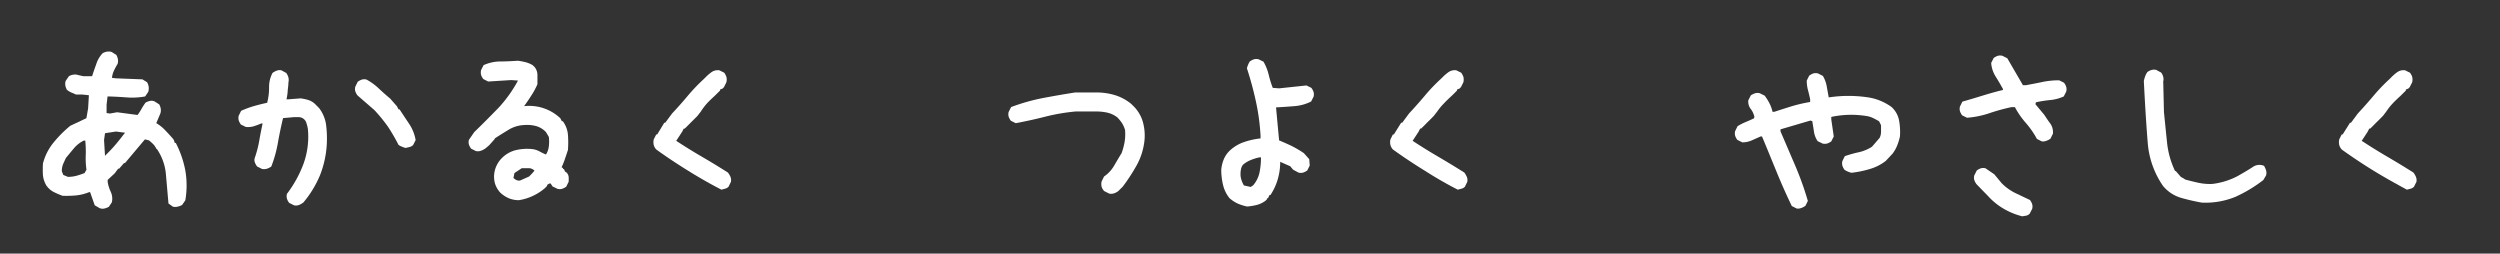 <svg id="レイヤー_2" data-name="レイヤー 2" xmlns="http://www.w3.org/2000/svg" width="414" height="42" viewBox="0 0 414 42"><rect x="0" y="0" width="414" height="42" fill="#333333" stroke="none"/><defs><style>.cls-1{fill:#fff;}</style></defs><path class="cls-1" d="M16.45,34.44,15.69,34l-.77-2.18h-.16a7.59,7.59,0,0,1-2.17.54,16.72,16.72,0,0,1-2.24.06,14,14,0,0,1-1.48-.64,3.35,3.35,0,0,1-1.19-1.06A4.12,4.12,0,0,1,7.11,29a17.24,17.24,0,0,1,0-1.91,9,9,0,0,1,1.7-3.41,19.52,19.52,0,0,1,2.83-2.85l2.67-1.26.28-1.61.13-2.19-1.14-.12-1,0-.75-.32a3.41,3.41,0,0,1-.74-.45,2.12,2.12,0,0,1-.27-.75,1.55,1.55,0,0,1,.06-.74l.53-.77a2.1,2.1,0,0,1,.75-.26,1.6,1.6,0,0,1,.75.06l.89.2h1.45c.22-.68.45-1.34.69-2A4.68,4.68,0,0,1,17,8.81a2.1,2.1,0,0,1,.75-.26,1.6,1.6,0,0,1,.75.06l.76.48a2.12,2.12,0,0,1,.27.75,1.59,1.59,0,0,1-.06.75,10.36,10.36,0,0,0-.59,1.09,3.82,3.82,0,0,0-.34,1.21l.64.08,4.41.17.77.48a2.37,2.37,0,0,1,.26.73,2.14,2.14,0,0,1-.06.85l-.52.77a11.76,11.76,0,0,1-3.06.16c-1.09-.08-2.15-.14-3.17-.16l-.16,1.37,0,1.38.56.08,1.18-.21,3.39.45A7.88,7.88,0,0,0,23.45,18a10,10,0,0,1,.65-1,2.71,2.71,0,0,1,.74-.29,1.28,1.28,0,0,1,.75.08l.77.49a2.07,2.07,0,0,1,.26.73,1.71,1.71,0,0,1-.06.77l-.68,1.61a6.76,6.76,0,0,1,1.41,1.11c.43.45.86.91,1.29,1.4l.21.28.16.49.16,0a16.63,16.63,0,0,1,1.58,4.57,14.55,14.55,0,0,1,0,4.93l-.53.77a2.62,2.62,0,0,1-.75.28,1.49,1.49,0,0,1-.78,0l-.73-.52c-.14-1.57-.27-3.12-.41-4.65A8.76,8.76,0,0,0,26,24.7l-.12-.08a2.64,2.64,0,0,0-.53-.77,7.92,7.92,0,0,0-.69-.61L24,23.08,20.7,27h-.16l-.81.93h-.16L19,28.7l-1.17,1.09,0,.33a5.93,5.93,0,0,0,.5,1.62,2.72,2.72,0,0,1,.19,1.77l-.49.73a2.65,2.65,0,0,1-.75.29A1.23,1.23,0,0,1,16.45,34.44ZM14,28.66l.32-.56a13.16,13.16,0,0,1-.12-2.37,18.19,18.19,0,0,0-.08-2.45l-.24,0a4.93,4.93,0,0,0-1.62,1.26c-.46.54-.9,1.08-1.34,1.61-.16.33-.31.67-.46,1a3,3,0,0,0-.22,1.21l.24.61.77.32a5.56,5.56,0,0,0,1.41-.18A14,14,0,0,0,14,28.66Zm3.52-3a23.31,23.31,0,0,0,1.67-1.78c.53-.62,1-1.25,1.52-1.9l-1.5-.2-1.82.28-.16,1.13.16,2.63Z"/><path class="cls-1" d="M48.69,34l-.81-.41a2.34,2.34,0,0,1-.36-.68,1.57,1.57,0,0,1,0-.81,19.34,19.34,0,0,0,2.75-5,13.23,13.23,0,0,0,.72-5.7,6,6,0,0,0-.24-1,1.34,1.34,0,0,0-1.33-1h-.77l-1.78.16c-.32,1.35-.61,2.71-.85,4.09a20.79,20.79,0,0,1-1.09,3.92,2.53,2.53,0,0,1-.69.36,1.69,1.69,0,0,1-.85.05l-.81-.41a2.58,2.58,0,0,1-.38-.69,1.1,1.1,0,0,1,0-.76,18.3,18.3,0,0,0,.73-2.8c.16-.94.35-1.9.56-2.87h-.24c-.38.17-.78.31-1.19.45a3.38,3.38,0,0,1-1.36.12l-.81-.4a2.53,2.53,0,0,1-.36-.69,1.53,1.53,0,0,1,0-.77l.4-.81A16.63,16.63,0,0,1,42,17.58c.74-.21,1.49-.4,2.24-.56a9.69,9.69,0,0,0,.32-2.55,4.94,4.94,0,0,1,.57-2.39,2.93,2.93,0,0,1,.69-.38,1.43,1.43,0,0,1,.77-.06l.81.44a2.37,2.37,0,0,1,.36.73,2,2,0,0,1,0,.89c0,.49-.1,1-.12,1.42a8.37,8.37,0,0,1-.2,1.33h.24l2.1-.16a7.76,7.76,0,0,1,1.3.28,2.88,2.88,0,0,1,1.13.69l.64.65A5.84,5.84,0,0,1,54,20.66a18.22,18.22,0,0,1,.12,3.15A16.38,16.38,0,0,1,53,29a17.34,17.34,0,0,1-2.75,4.52,3.49,3.49,0,0,1-.69.41A1.48,1.48,0,0,1,48.69,34Zm18.48-9.5a3.64,3.64,0,0,1-.61-.21A2.87,2.87,0,0,1,66,24,31.19,31.19,0,0,0,64.26,21,26.45,26.45,0,0,0,62,18.23L59.2,15.8a2.34,2.34,0,0,1-.36-.68,1.43,1.43,0,0,1,0-.77l.4-.81a2.53,2.53,0,0,1,.69-.36,1.34,1.34,0,0,1,.77,0,9.32,9.32,0,0,1,2,1.45c.63.59,1.27,1.16,1.92,1.7l1.13,1.29.24.49h.17c.54.81,1.07,1.62,1.61,2.42a6.9,6.9,0,0,1,1.06,2.67l-.41.81a1.26,1.26,0,0,1-.57.33Z"/><path class="cls-1" d="M85.92,33.15a4.34,4.34,0,0,1-1.66-.32,4.93,4.93,0,0,1-1.41-.93A3.9,3.9,0,0,1,82,30.48a4.11,4.11,0,0,1-.16-1.66,4.27,4.27,0,0,1,.4-1.41,4.33,4.33,0,0,1,.89-1.25,4.86,4.86,0,0,1,2.3-1.3,8.13,8.13,0,0,1,2.8-.16,3.41,3.41,0,0,1,1.09.36c.35.19.71.37,1.09.53a3.17,3.17,0,0,0,.48-1.38,6.52,6.52,0,0,0,0-1.53l-.48-.81a3.58,3.58,0,0,0-1.66-1,5.87,5.87,0,0,0-2-.16,5.32,5.32,0,0,0-2.51.77c-.75.45-1.51.93-2.26,1.41l-.08.16-.89,1-.57.49a3.19,3.19,0,0,1-.73.4,1.55,1.55,0,0,1-.89.08l-.8-.4a2.32,2.32,0,0,1-.37-.69,1.53,1.53,0,0,1,0-.77l.89-1.29c1.35-1.3,2.67-2.64,4-4a21.89,21.89,0,0,0,3.24-4.53l-1.13-.08-3.81.24-.8-.41a2.16,2.16,0,0,1-.37-.68,1.69,1.69,0,0,1,0-.81l.41-.81a6.74,6.74,0,0,1,2.71-.61c1,0,2-.06,3-.12a12,12,0,0,1,1.25.24,4.77,4.77,0,0,1,1.17.49l.33.32A2.14,2.14,0,0,1,89,12.39c0,.5,0,1,0,1.55a11.73,11.73,0,0,1-1,1.86c-.38.6-.78,1.19-1.21,1.78a7.5,7.5,0,0,1,6,2l.25.49h.16a4.38,4.38,0,0,1,.85,2.22,16.66,16.66,0,0,1,0,2.55c-.16.49-.33,1-.49,1.46A11.21,11.21,0,0,1,93,27.69l.24.16V28h.16l.16.4.25.16a1.24,1.24,0,0,1,.36.73,7.32,7.32,0,0,1,0,.81l-.4.81a2.53,2.53,0,0,1-.69.36,1.43,1.43,0,0,1-.77,0l-.81-.4-.32-.49H91l-.4.24v.17l-.4.4a8.66,8.66,0,0,1-2,1.27A8.3,8.3,0,0,1,85.92,33.15Zm1.7-3.92.48-.49.41-.48a1.34,1.34,0,0,0-1-.41H86.41l-1.22.81-.16.81a1.66,1.66,0,0,0,.53.36.88.88,0,0,0,.6.05Z"/><path class="cls-1" d="M119.47,31.41Q116.73,30,114,28.3c-1.8-1.11-3.57-2.28-5.29-3.52a1.67,1.67,0,0,1-.45-.77,2.22,2.22,0,0,1,0-.93l.41-.81h.16L110,20.33h.16l1.13-1.53c.87-.92,1.72-1.88,2.55-2.87a30.25,30.25,0,0,1,2.71-2.84l.32-.32a7.3,7.3,0,0,1,1-.85,1.8,1.8,0,0,1,1.25-.28l.81.4a2.53,2.53,0,0,1,.36.69,1.84,1.84,0,0,1,0,.89l-.4.81-.24.24-.41.16V15l-.57.56-.32.32c-.48.44-.92.85-1.29,1.26a9.92,9.92,0,0,0-1,1.33l-.57.73-.57.57-.56.56-.57.57-.4.4h-.16l-.25.49-1,1.53q2.1,1.38,4.25,2.63t4.32,2.63a3.49,3.49,0,0,1,.41.69,1.47,1.47,0,0,1,.08.85l-.4.81a1.25,1.25,0,0,1-.57.32Z"/><path class="cls-1" d="M183.68,32.06l-.81-.41a1.7,1.7,0,0,1-.44-.72,1.89,1.89,0,0,1,0-.89l.4-.81a5.51,5.51,0,0,0,1.66-1.78c.41-.7.82-1.4,1.25-2.1a10.65,10.65,0,0,0,.49-1.82,8,8,0,0,0,.08-2,4.65,4.65,0,0,0-.48-1.1,6.18,6.18,0,0,0-.81-1,4.33,4.33,0,0,0-1.62-.77,8.62,8.62,0,0,0-1.86-.2h-3.4a32.83,32.83,0,0,0-5,.85c-1.59.41-3.24.77-4.93,1.09l-.81-.4a2.57,2.57,0,0,1-.37-.69,1.53,1.53,0,0,1,0-.77l.41-.81a32.47,32.47,0,0,1,5.25-1.49q2.72-.52,5.38-.93h3.48a10.65,10.65,0,0,1,3.07.44,8,8,0,0,1,2.67,1.42l.41.4a6,6,0,0,1,1.55,2.59,8.35,8.35,0,0,1,.27,3.15,10.8,10.8,0,0,1-1.28,4.05,30.58,30.58,0,0,1-2.32,3.56l-.49.48-.24.24a2.32,2.32,0,0,1-.69.37A1.53,1.53,0,0,1,183.68,32.06Z"/><path class="cls-1" d="M206.53,34.2a7.88,7.88,0,0,1-1.54-.48,5.84,5.84,0,0,1-1.37-.89,5.47,5.47,0,0,1-1.09-2.23,10.89,10.89,0,0,1-.29-2.5,6,6,0,0,1,.41-1.7,4.24,4.24,0,0,1,1-1.46A6.58,6.58,0,0,1,206,23.53a12.67,12.67,0,0,1,2.75-.61v-.4a35.83,35.83,0,0,0-.77-5.71,54.22,54.22,0,0,0-1.49-5.49,3.63,3.63,0,0,1,.2-.61,3,3,0,0,1,.28-.53,2.53,2.53,0,0,1,.69-.36,1.53,1.53,0,0,1,.77,0l.81.4a8.32,8.32,0,0,1,.85,2.13,17.06,17.06,0,0,0,.68,2.2l1.06.08,4.52-.48.81.4a2.43,2.43,0,0,1,.37.69,1.53,1.53,0,0,1,0,.77l-.41.8a7.34,7.34,0,0,1-2.79.77c-1,.08-2,.15-3,.2V18l.49,5.25q1,.41,2.1.93a19.36,19.36,0,0,1,2,1.18l.89,1,.08,1.05-.4.81a2.53,2.53,0,0,1-.69.36,1.43,1.43,0,0,1-.77,0l-.89-.48-.48-.57L212,26.8a10.18,10.18,0,0,1-.41,2.91,9.41,9.41,0,0,1-1.21,2.59h-.16l-.24.53h-.17V33l-.24.24a4.21,4.21,0,0,1-1.41.69A10.45,10.45,0,0,1,206.53,34.2Zm1-3.52a4.78,4.78,0,0,0,1.05-2.14,12.25,12.25,0,0,0,.24-2.47h-.32a8.68,8.68,0,0,0-1.42.45,4.64,4.64,0,0,0-1.25.77,1.72,1.72,0,0,0-.32.73,3.56,3.56,0,0,0-.08.8,3,3,0,0,0,.16,1,4.53,4.53,0,0,0,.4.89l1.13.25Z"/><path class="cls-1" d="M241.41,31.41Q238.65,30,236,28.3c-1.81-1.11-3.57-2.28-5.3-3.52a1.66,1.66,0,0,1-.44-.77,1.93,1.93,0,0,1,0-.93l.4-.81h.16l1.21-1.94h.17l1.13-1.53c.86-.92,1.71-1.88,2.55-2.87a28.91,28.91,0,0,1,2.7-2.84l.33-.32a7.23,7.23,0,0,1,1-.85,1.81,1.81,0,0,1,1.25-.28l.81.4a2.88,2.88,0,0,1,.37.69,2,2,0,0,1,0,.89l-.41.81-.24.24-.41.16V15l-.56.56-.33.32c-.48.44-.91.85-1.29,1.26A9.92,9.92,0,0,0,238,18.47l-.57.73-.56.57-.57.56-.56.57-.41.4h-.16l-.24.49-1,1.53q2.1,1.38,4.24,2.63t4.33,2.63a4,4,0,0,1,.4.69,1.4,1.4,0,0,1,.08.85l-.4.81a1.16,1.16,0,0,1-.57.32Z"/><path class="cls-1" d="M297.53,34.53l-.81-.41c-.92-1.91-1.77-3.83-2.55-5.74s-1.57-3.84-2.38-5.78h-.24l-1.44.64a3.72,3.72,0,0,1-1.6.33l-.81-.41a2.34,2.34,0,0,1-.36-.68,1.54,1.54,0,0,1,0-.77l.4-.81a8.94,8.94,0,0,1,1.34-.69c.46-.19.91-.39,1.37-.61l.08-.24a3.24,3.24,0,0,0-.62-1.33,2,2,0,0,1-.39-1.42l.41-.81a2.91,2.91,0,0,1,.73-.36,1.49,1.49,0,0,1,.76,0l.81.4a8.89,8.89,0,0,1,.81,1.3,5.88,5.88,0,0,1,.49,1.37h.32q1.45-.48,2.91-.93a24.51,24.51,0,0,1,3-.69v-.48c-.11-.49-.23-1-.36-1.5a5.88,5.88,0,0,1-.2-1.57l.4-.81a2.88,2.88,0,0,1,.69-.37,1.53,1.53,0,0,1,.77,0l.81.41a5.14,5.14,0,0,1,.64,1.74c.11.62.22,1.22.33,1.82a21.78,21.78,0,0,1,6.55,0,8.58,8.58,0,0,1,2,.56,8.92,8.92,0,0,1,1.88,1.05l.24.25a4,4,0,0,1,1,2.1,10.42,10.42,0,0,1,.12,2.51,8.9,8.9,0,0,1-.44,1.45,5.86,5.86,0,0,1-.77,1.38l-1.13,1.21A7.8,7.8,0,0,1,309.6,28a16.4,16.4,0,0,1-3,.61,3.63,3.63,0,0,1-.61-.2,4.44,4.44,0,0,1-.53-.28,2.53,2.53,0,0,1-.36-.69,1.53,1.53,0,0,1,0-.77l.4-.81a18.9,18.9,0,0,1,2.31-.65A6.83,6.83,0,0,0,310,24.3l1.26-1.46a2.24,2.24,0,0,0,.24-1V20.74l-.32-.65a11,11,0,0,0-1.06-.57A3.79,3.79,0,0,0,309,19.2a15.84,15.84,0,0,0-5.74.16v.41l.41,2.83-.41.81a2.27,2.27,0,0,1-.69.36,1.5,1.5,0,0,1-.76,0l-.81-.4a3.75,3.75,0,0,1-.61-1.58c-.08-.57-.18-1.15-.28-1.74l-.33-.08-4.93,1.45v.33l2.43,5.66a51.51,51.51,0,0,1,2.1,5.86l-.4.81a2.53,2.53,0,0,1-.69.36A1.43,1.43,0,0,1,297.53,34.53Z"/><path class="cls-1" d="M338.11,23.41l-.8-.41a14.57,14.57,0,0,0-1.82-2.63,13.32,13.32,0,0,1-1.82-2.63h-.57a32.15,32.15,0,0,0-3.64,1,15.17,15.17,0,0,1-3.72.76l-.81-.4a2.53,2.53,0,0,1-.36-.69,1.43,1.43,0,0,1,0-.77l.4-.81c1.14-.32,2.25-.66,3.36-1s2.22-.66,3.36-.93v-.16c-.38-.7-.79-1.39-1.22-2.08a4.87,4.87,0,0,1-.73-2.24l.41-.81a2.3,2.3,0,0,1,.69-.37,1.49,1.49,0,0,1,.76,0l.81.41L335,14.11h.49c.91-.17,1.82-.34,2.71-.53A13.2,13.2,0,0,1,341,13.3l.8.4a2.32,2.32,0,0,1,.37.69,1.53,1.53,0,0,1,0,.77l-.41.81a7.05,7.05,0,0,1-2.26.6,19.53,19.53,0,0,0-2.35.37l-.08.32L338.52,19c.32.48.66,1,1,1.45a2.45,2.45,0,0,1,.44,1.7l-.4.81a2.4,2.4,0,0,1-.69.36A1.43,1.43,0,0,1,338.11,23.41Zm-3.23,12.41a11.78,11.78,0,0,1-3-1.21,11,11,0,0,1-2.63-2.11l-1.94-2a2.55,2.55,0,0,1-.37-.69,1.49,1.49,0,0,1,0-.76l.41-.81a2.3,2.3,0,0,1,.69-.37,1.49,1.49,0,0,1,.76,0l1.46,1,1.21,1.46a8.33,8.33,0,0,0,2.27,1.64l2.42,1.15a2.43,2.43,0,0,1,.37.69,1.53,1.53,0,0,1,0,.77l-.41.8a1.19,1.19,0,0,1-.56.33Z"/><path class="cls-1" d="M364.6,33.55a34.21,34.21,0,0,1-3.46-.8,6.15,6.15,0,0,1-2.93-1.94,14.46,14.46,0,0,1-2.54-7.12q-.33-3.89-.65-10.27a5.45,5.45,0,0,1,.22-.79,2.7,2.7,0,0,1,.38-.71,2.21,2.21,0,0,1,.71-.34,1.47,1.47,0,0,1,.75,0l.81.44a1.94,1.94,0,0,1,.34.71,1.47,1.47,0,0,1,0,.75l.12,5.09c.17,1.65.33,3.3.51,5a14.43,14.43,0,0,0,1.31,4.71l.17.08.6.69a1.12,1.12,0,0,0,.45.38,2.65,2.65,0,0,1,.48.3c.7.19,1.42.37,2.15.53a9.24,9.24,0,0,0,2.34.2,12.05,12.05,0,0,0,4.17-1.29c1.1-.62,1.95-1.13,2.54-1.52a1.89,1.89,0,0,1,1.86-.18,3.65,3.65,0,0,1,.33.73,1.53,1.53,0,0,1,0,.85l-.45.76a22.89,22.89,0,0,1-4.59,2.77A13,13,0,0,1,364.6,33.55Z"/><path class="cls-1" d="M398.58,31.41c-1.84-1-3.65-2-5.46-3.11s-3.57-2.28-5.3-3.52a1.75,1.75,0,0,1-.44-.77,2.06,2.06,0,0,1,0-.93l.4-.81h.16l1.22-1.94h.16l1.13-1.53c.86-.92,1.71-1.88,2.55-2.87a29,29,0,0,1,2.71-2.84l.32-.32a7.23,7.23,0,0,1,1-.85,1.81,1.81,0,0,1,1.25-.28l.81.4a2.32,2.32,0,0,1,.37.69,2,2,0,0,1,0,.89l-.41.81-.24.24-.4.16V15l-.57.56-.32.32c-.49.44-.92.85-1.3,1.26a9.92,9.92,0,0,0-1.05,1.33l-.56.73-.57.57-.57.56-.56.57-.41.4h-.16l-.24.49-1,1.53q2.1,1.38,4.24,2.63t4.33,2.63a3.43,3.43,0,0,1,.4.69,1.47,1.47,0,0,1,.09.85l-.41.81a1.17,1.17,0,0,1-.56.32Z"/></svg>